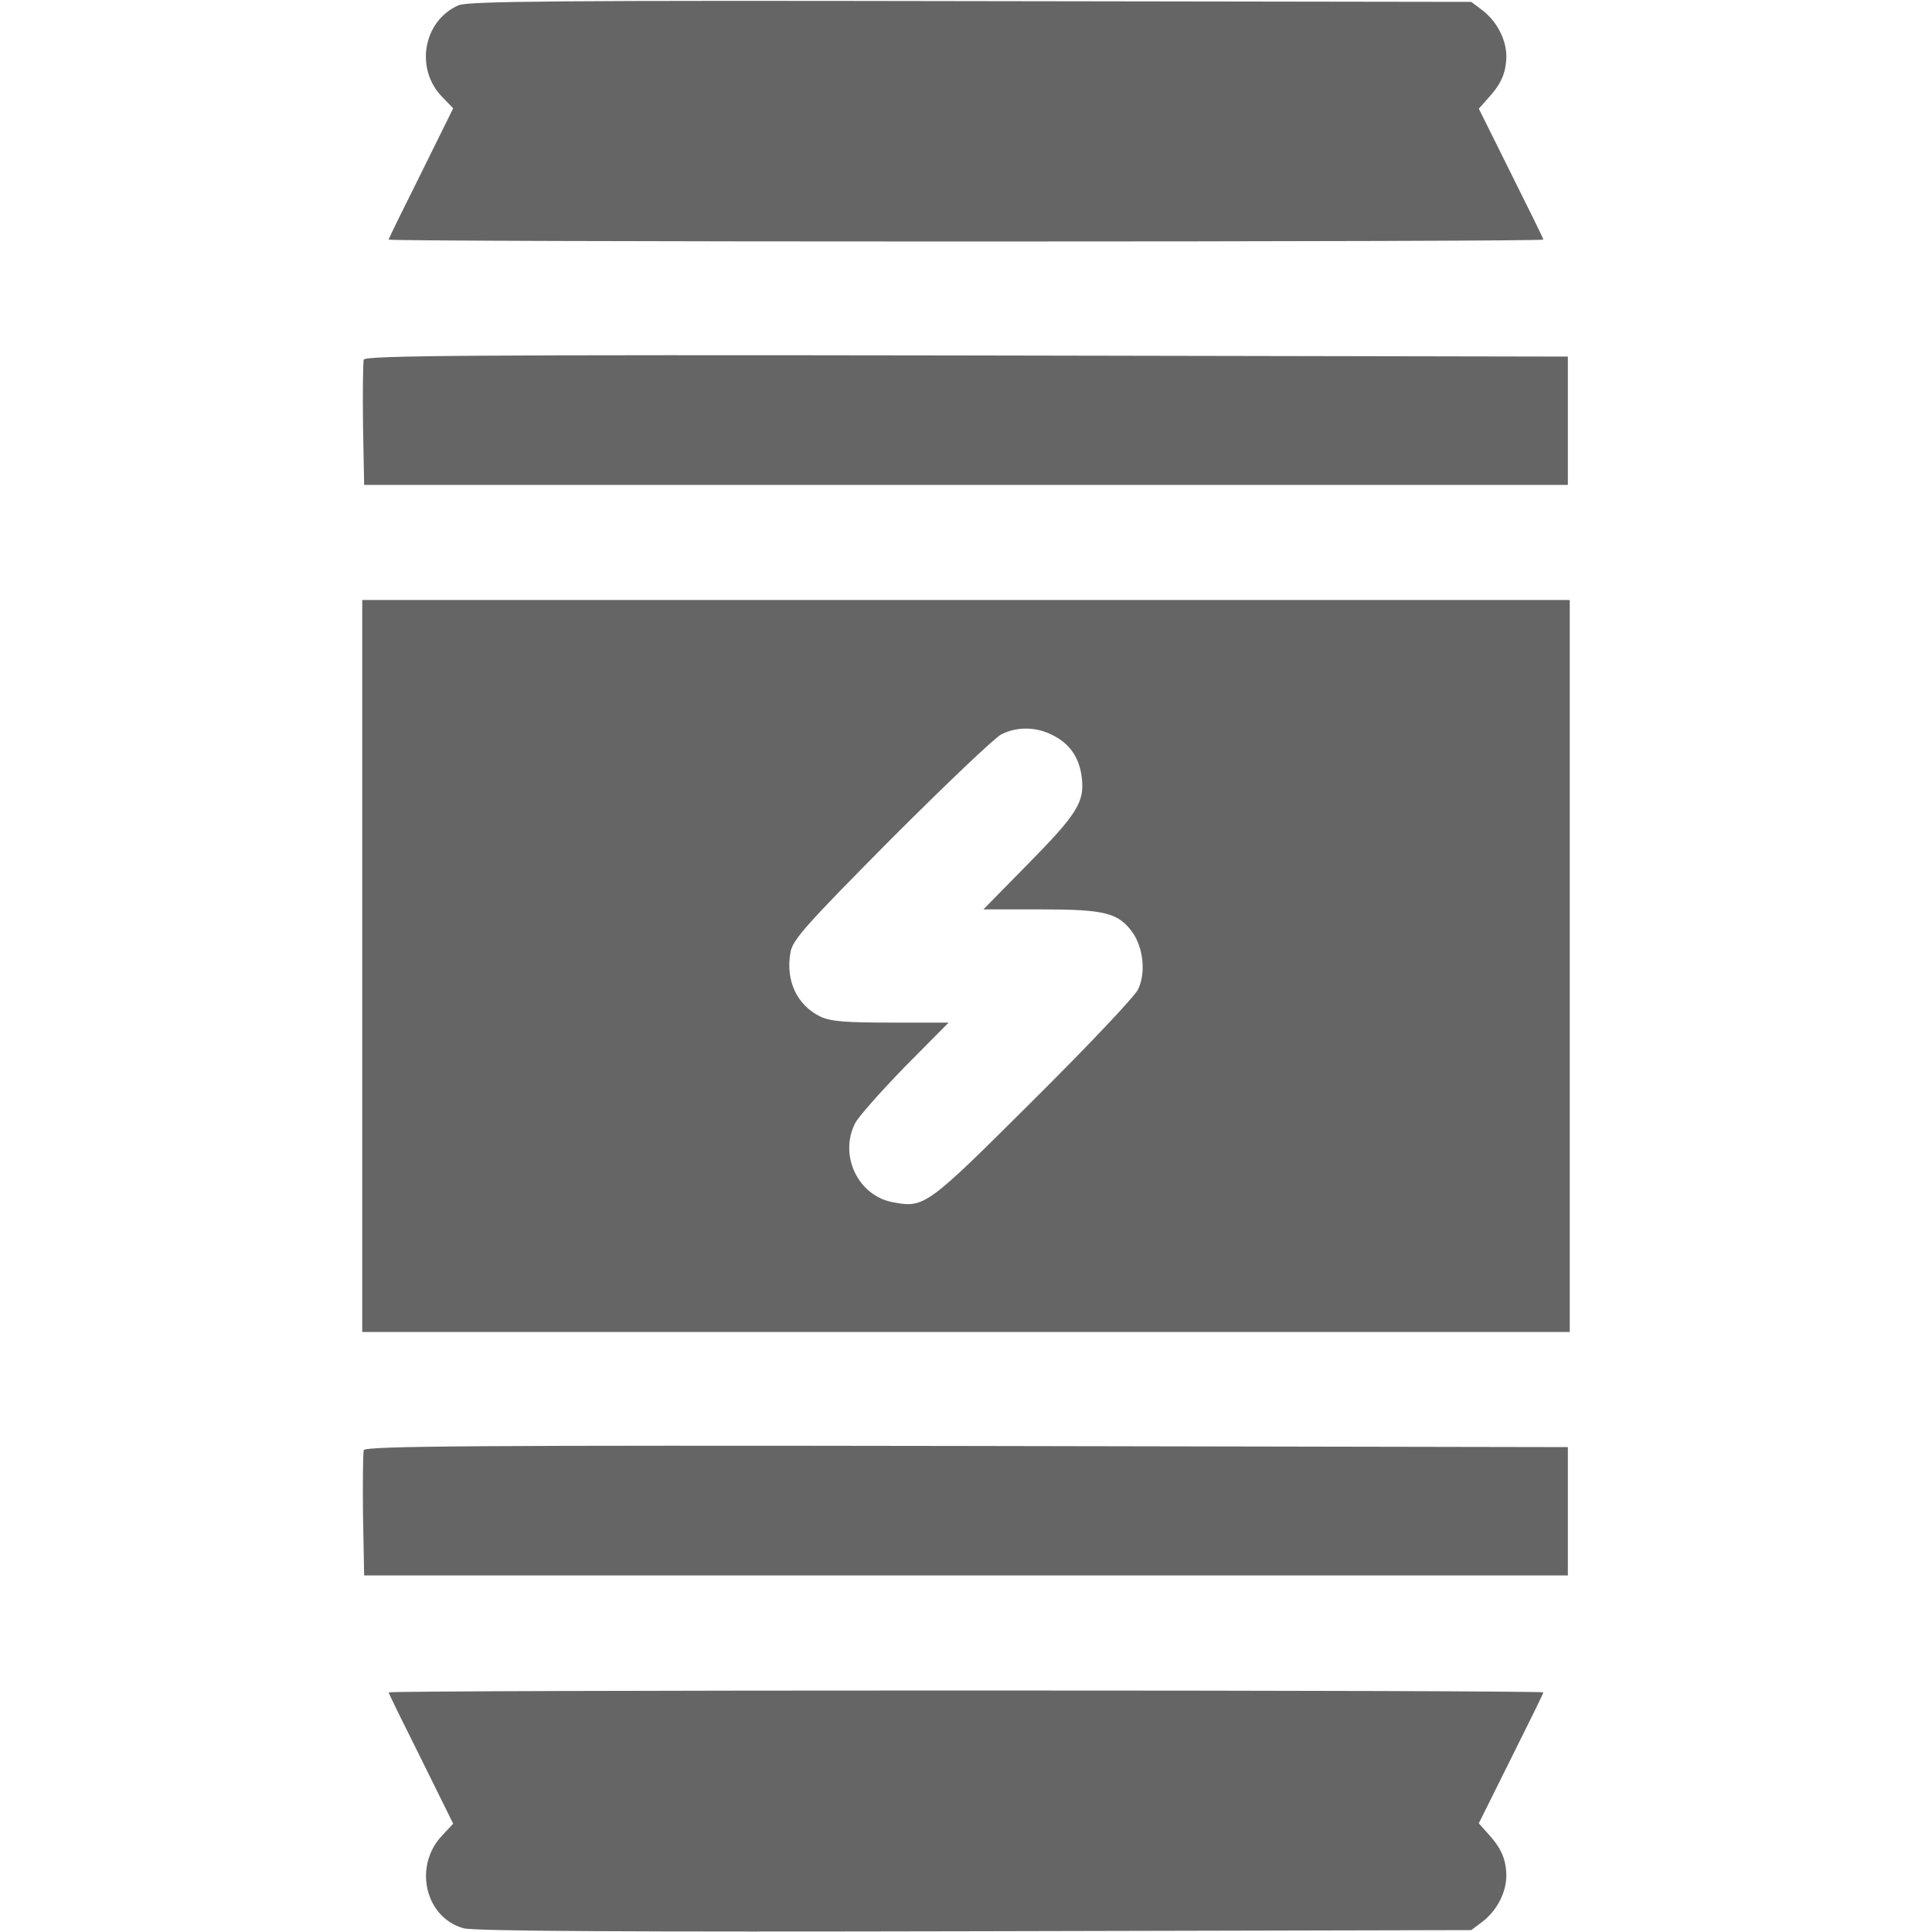 <?xml version="1.0" standalone="no"?>
<!DOCTYPE svg PUBLIC "-//W3C//DTD SVG 20010904//EN"
 "http://www.w3.org/TR/2001/REC-SVG-20010904/DTD/svg10.dtd">
<svg version="1.0" xmlns="http://www.w3.org/2000/svg"
 height="32" width="32" viewBox="0 0 512 512"
 preserveAspectRatio="xMidYMid meet">

<g transform="translate(0,512) scale(0.1,-0.1)"
 fill="#656565" stroke="none">
<path d="M1215 5106 c-93 -41 -116 -167 -44 -242 l30 -31 -85 -172 c-47 -94
-86 -173 -86 -176 0 -3 689 -5 1530 -5 842 0 1530 2 1530 5 0 3 -39 82 -86
176 l-85 171 24 27 c35 38 48 67 49 111 0 45 -25 94 -65 124 l-28 21 -1327 2
c-1086 2 -1332 0 -1357 -11z"/>
<path d="M964 4167 c-2 -7 -3 -85 -2 -172 l3 -160 1595 0 1595 0 0 170 0 170
-1593 3 c-1295 2 -1594 0 -1598 -11z"/>
<path d="M960 2560 l0 -970 1600 0 1600 0 0 970 0 970 -1600 0 -1600 0 0 -970z
m1829 612 c47 -23 72 -61 78 -114 7 -64 -12 -95 -145 -230 l-116 -118 153 0
c170 0 205 -9 243 -62 28 -41 35 -106 14 -150 -9 -19 -135 -152 -279 -295
-281 -280 -287 -285 -371 -269 -92 17 -143 124 -100 209 9 18 69 85 132 150
l116 117 -153 0 c-120 0 -160 3 -187 16 -62 30 -93 96 -79 171 6 33 43 74 267
300 144 144 275 269 292 277 41 21 93 20 135 -2z"/>
<path d="M964 1277 c-2 -7 -3 -85 -2 -172 l3 -160 1595 0 1595 0 0 170 0 170
-1593 3 c-1295 2 -1594 0 -1598 -11z"/>
<path d="M1030 635 c0 -3 39 -82 86 -176 l85 -172 -29 -31 c-77 -81 -46 -217
56 -246 26 -8 445 -10 1354 -8 l1317 3 28 21 c40 30 65 79 65 124 -1 44 -14
73 -49 111 l-24 27 85 171 c47 94 86 173 86 176 0 3 -688 5 -1530 5 -841 0
-1530 -2 -1530 -5z"/>
</g>
</svg>
